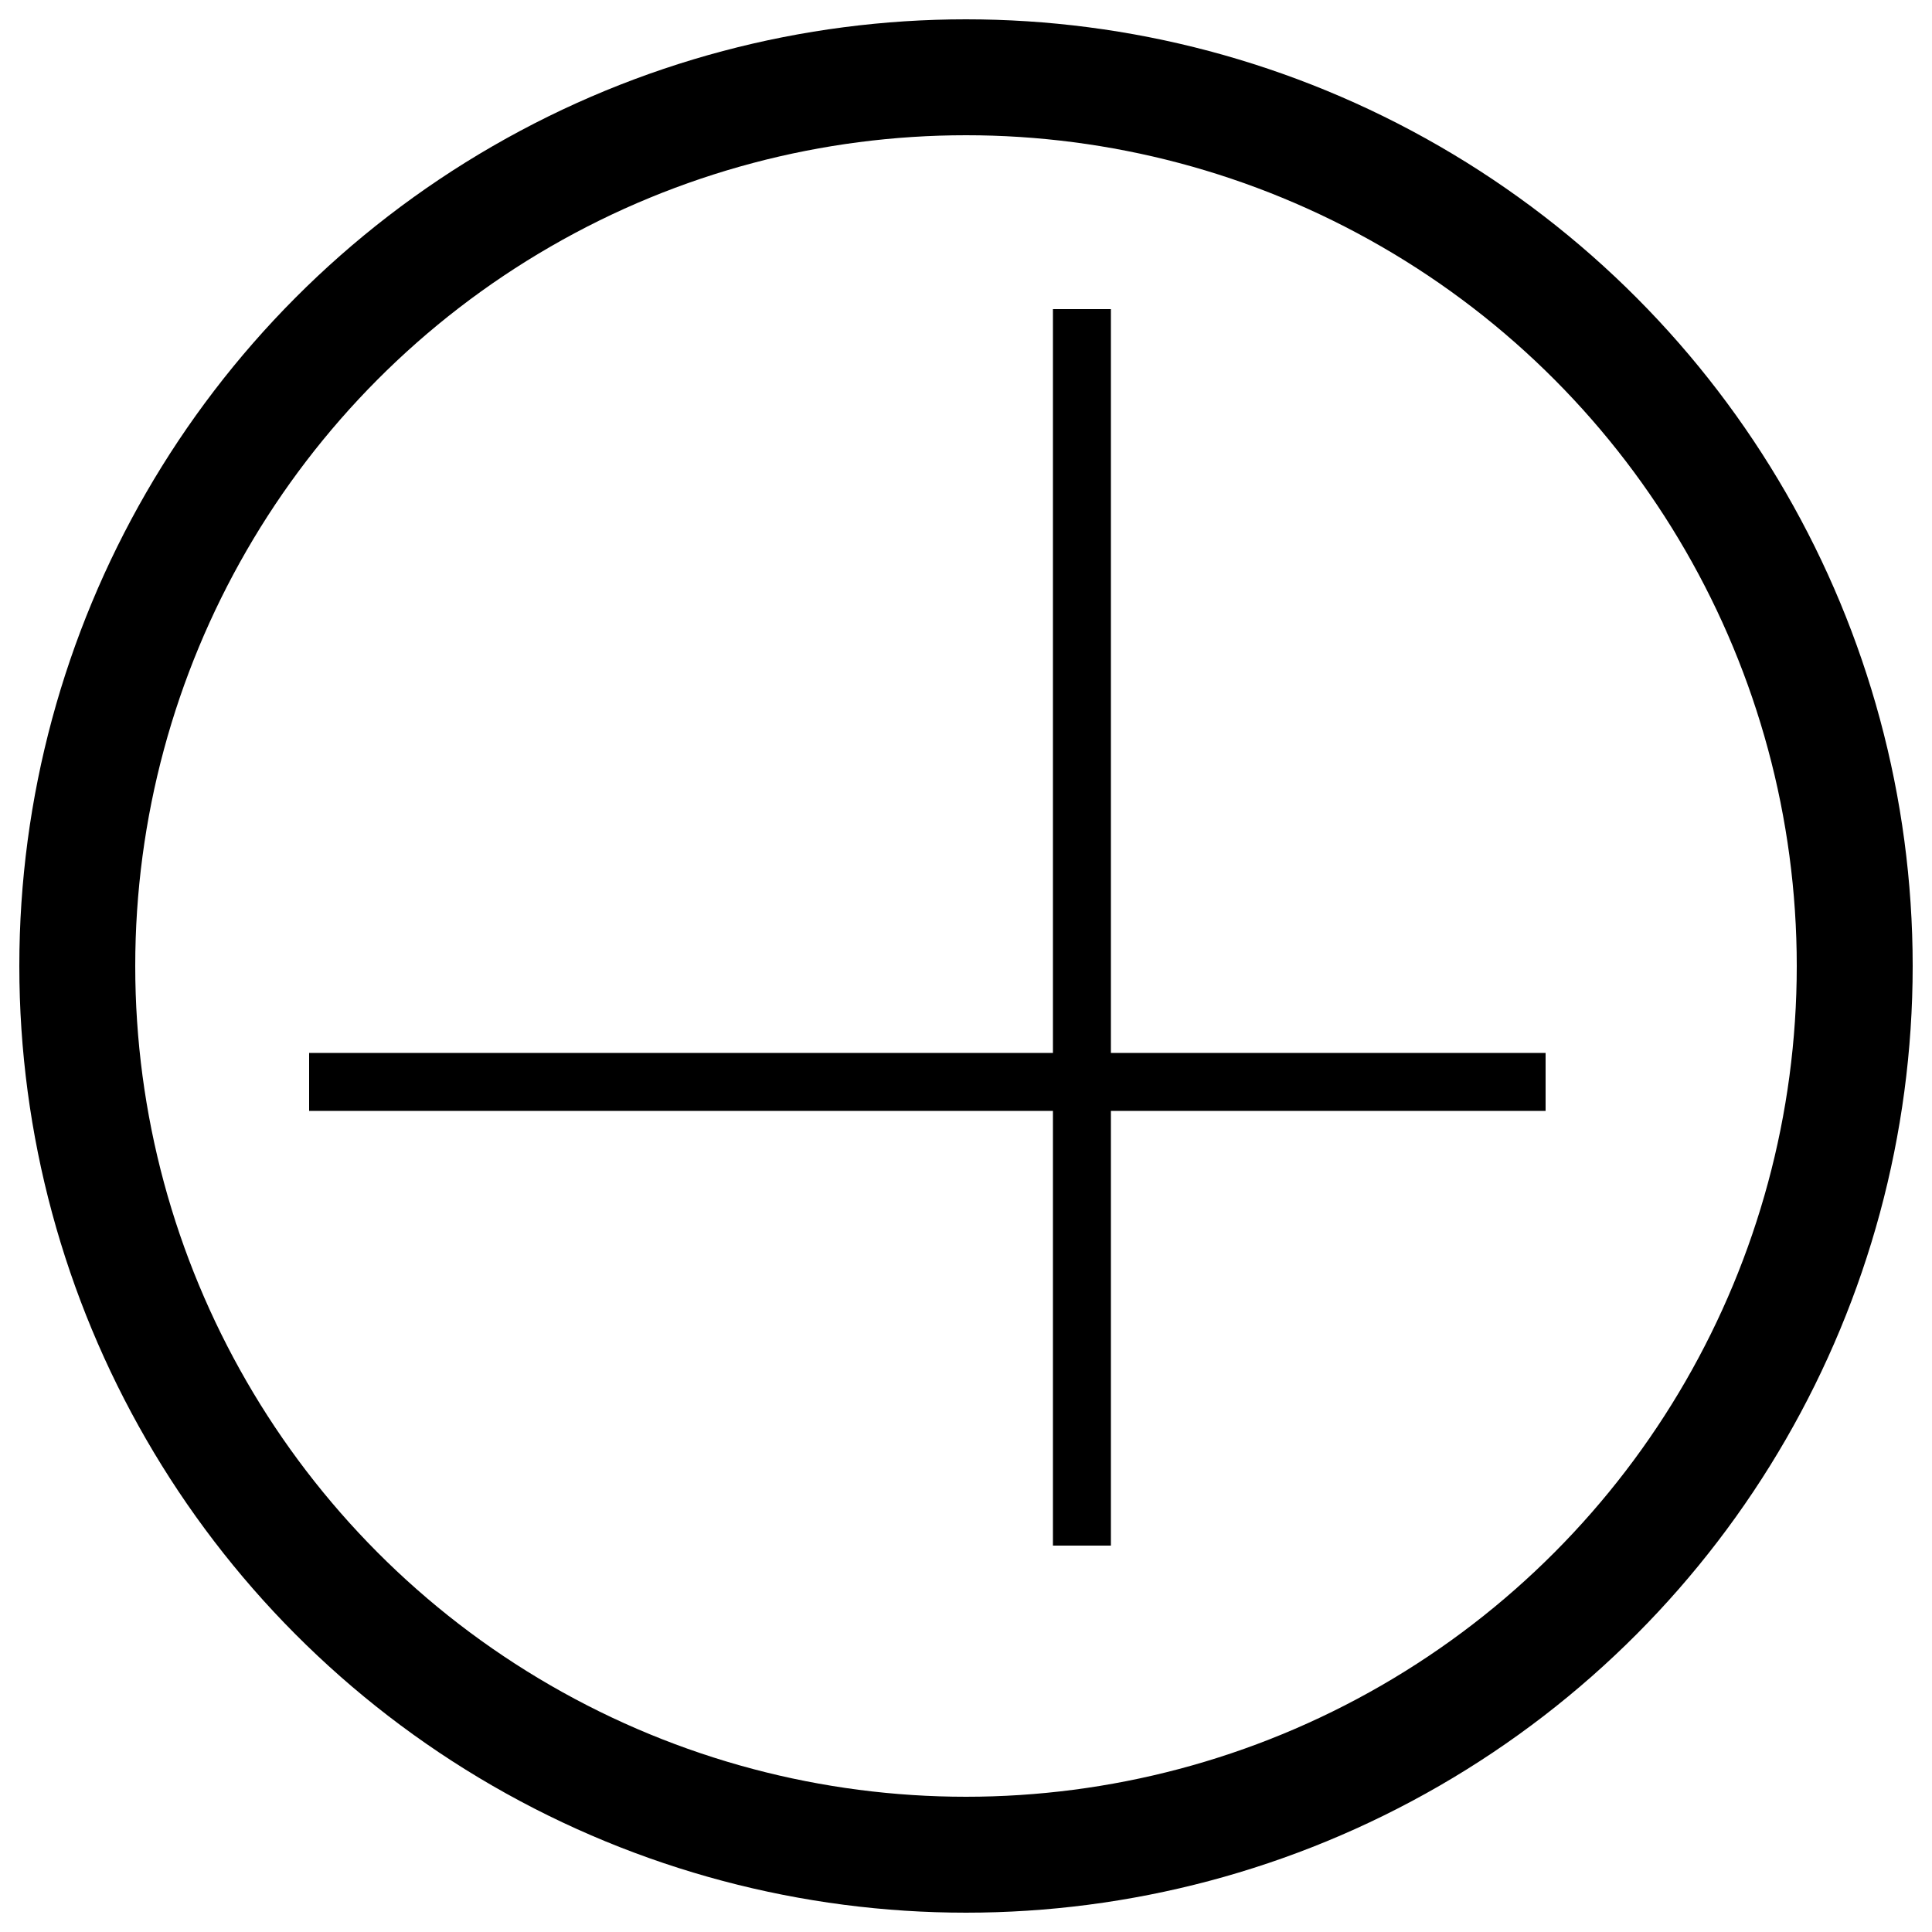<?xml version="1.0"?>
<svg width="100" height="100" xmlns="http://www.w3.org/2000/svg" xmlns:svg="http://www.w3.org/2000/svg">
	<g>
		<title>wheel</title>
		<circle stroke="#000000" id="wheel" r="46" cy="50" cx="50" stroke-width="6" fill="#000000" fill-opacity="0"/>
		<line stroke="#000000" id="spoke_x" y2="56" x2="80" y1="56" x1="16" stroke-width="3" fill-opacity="0"/>
		<line stroke="#000000" id="spoke_y" y2="80" x2="56" y1="16" x1="56" stroke-width="3" fill-opacity="0"/>
	</g>
</svg>
